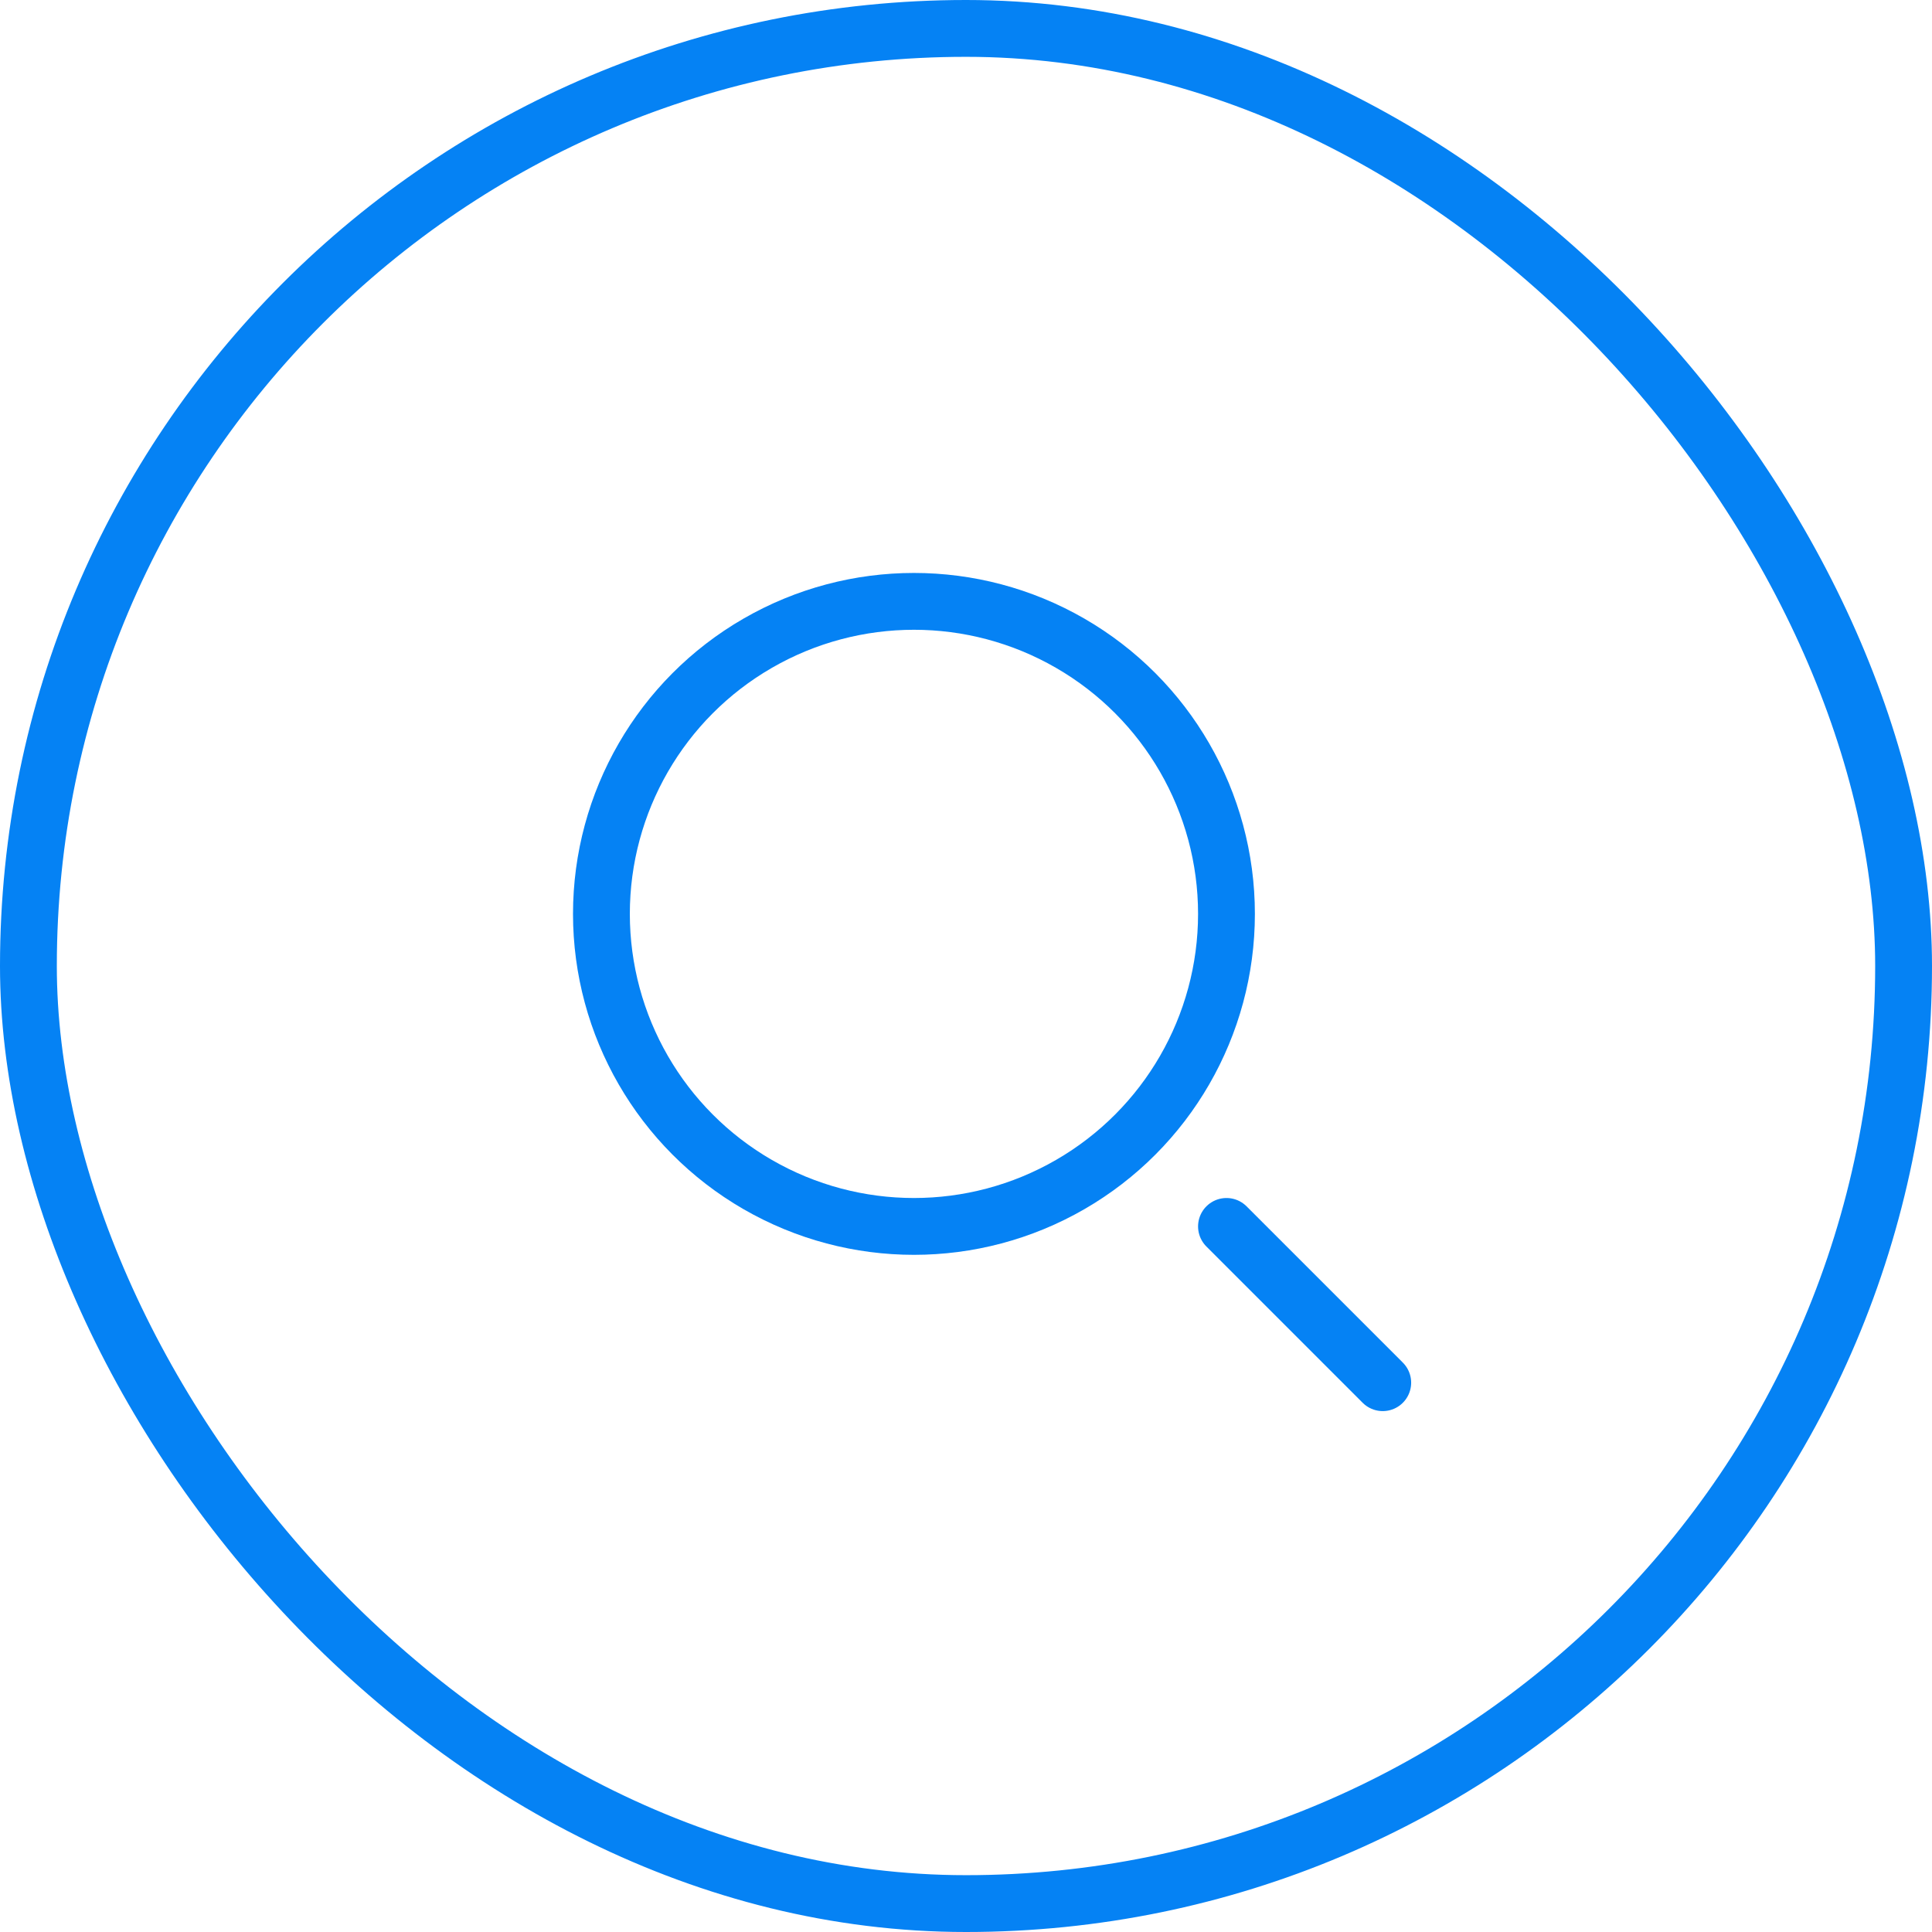 <svg width="34" height="34" viewBox="0 0 34 34" fill="none" xmlns="http://www.w3.org/2000/svg">
<circle cx="16.084" cy="16.083" r="5.5" stroke="#0582F4"/>
<path d="M24.334 24.333L21.584 21.583" stroke="#0582F4" stroke-linecap="round"/>
<rect x="0.5" y="0.5" width="33" height="33" rx="16.5" stroke="#0582F4"/>
</svg>
